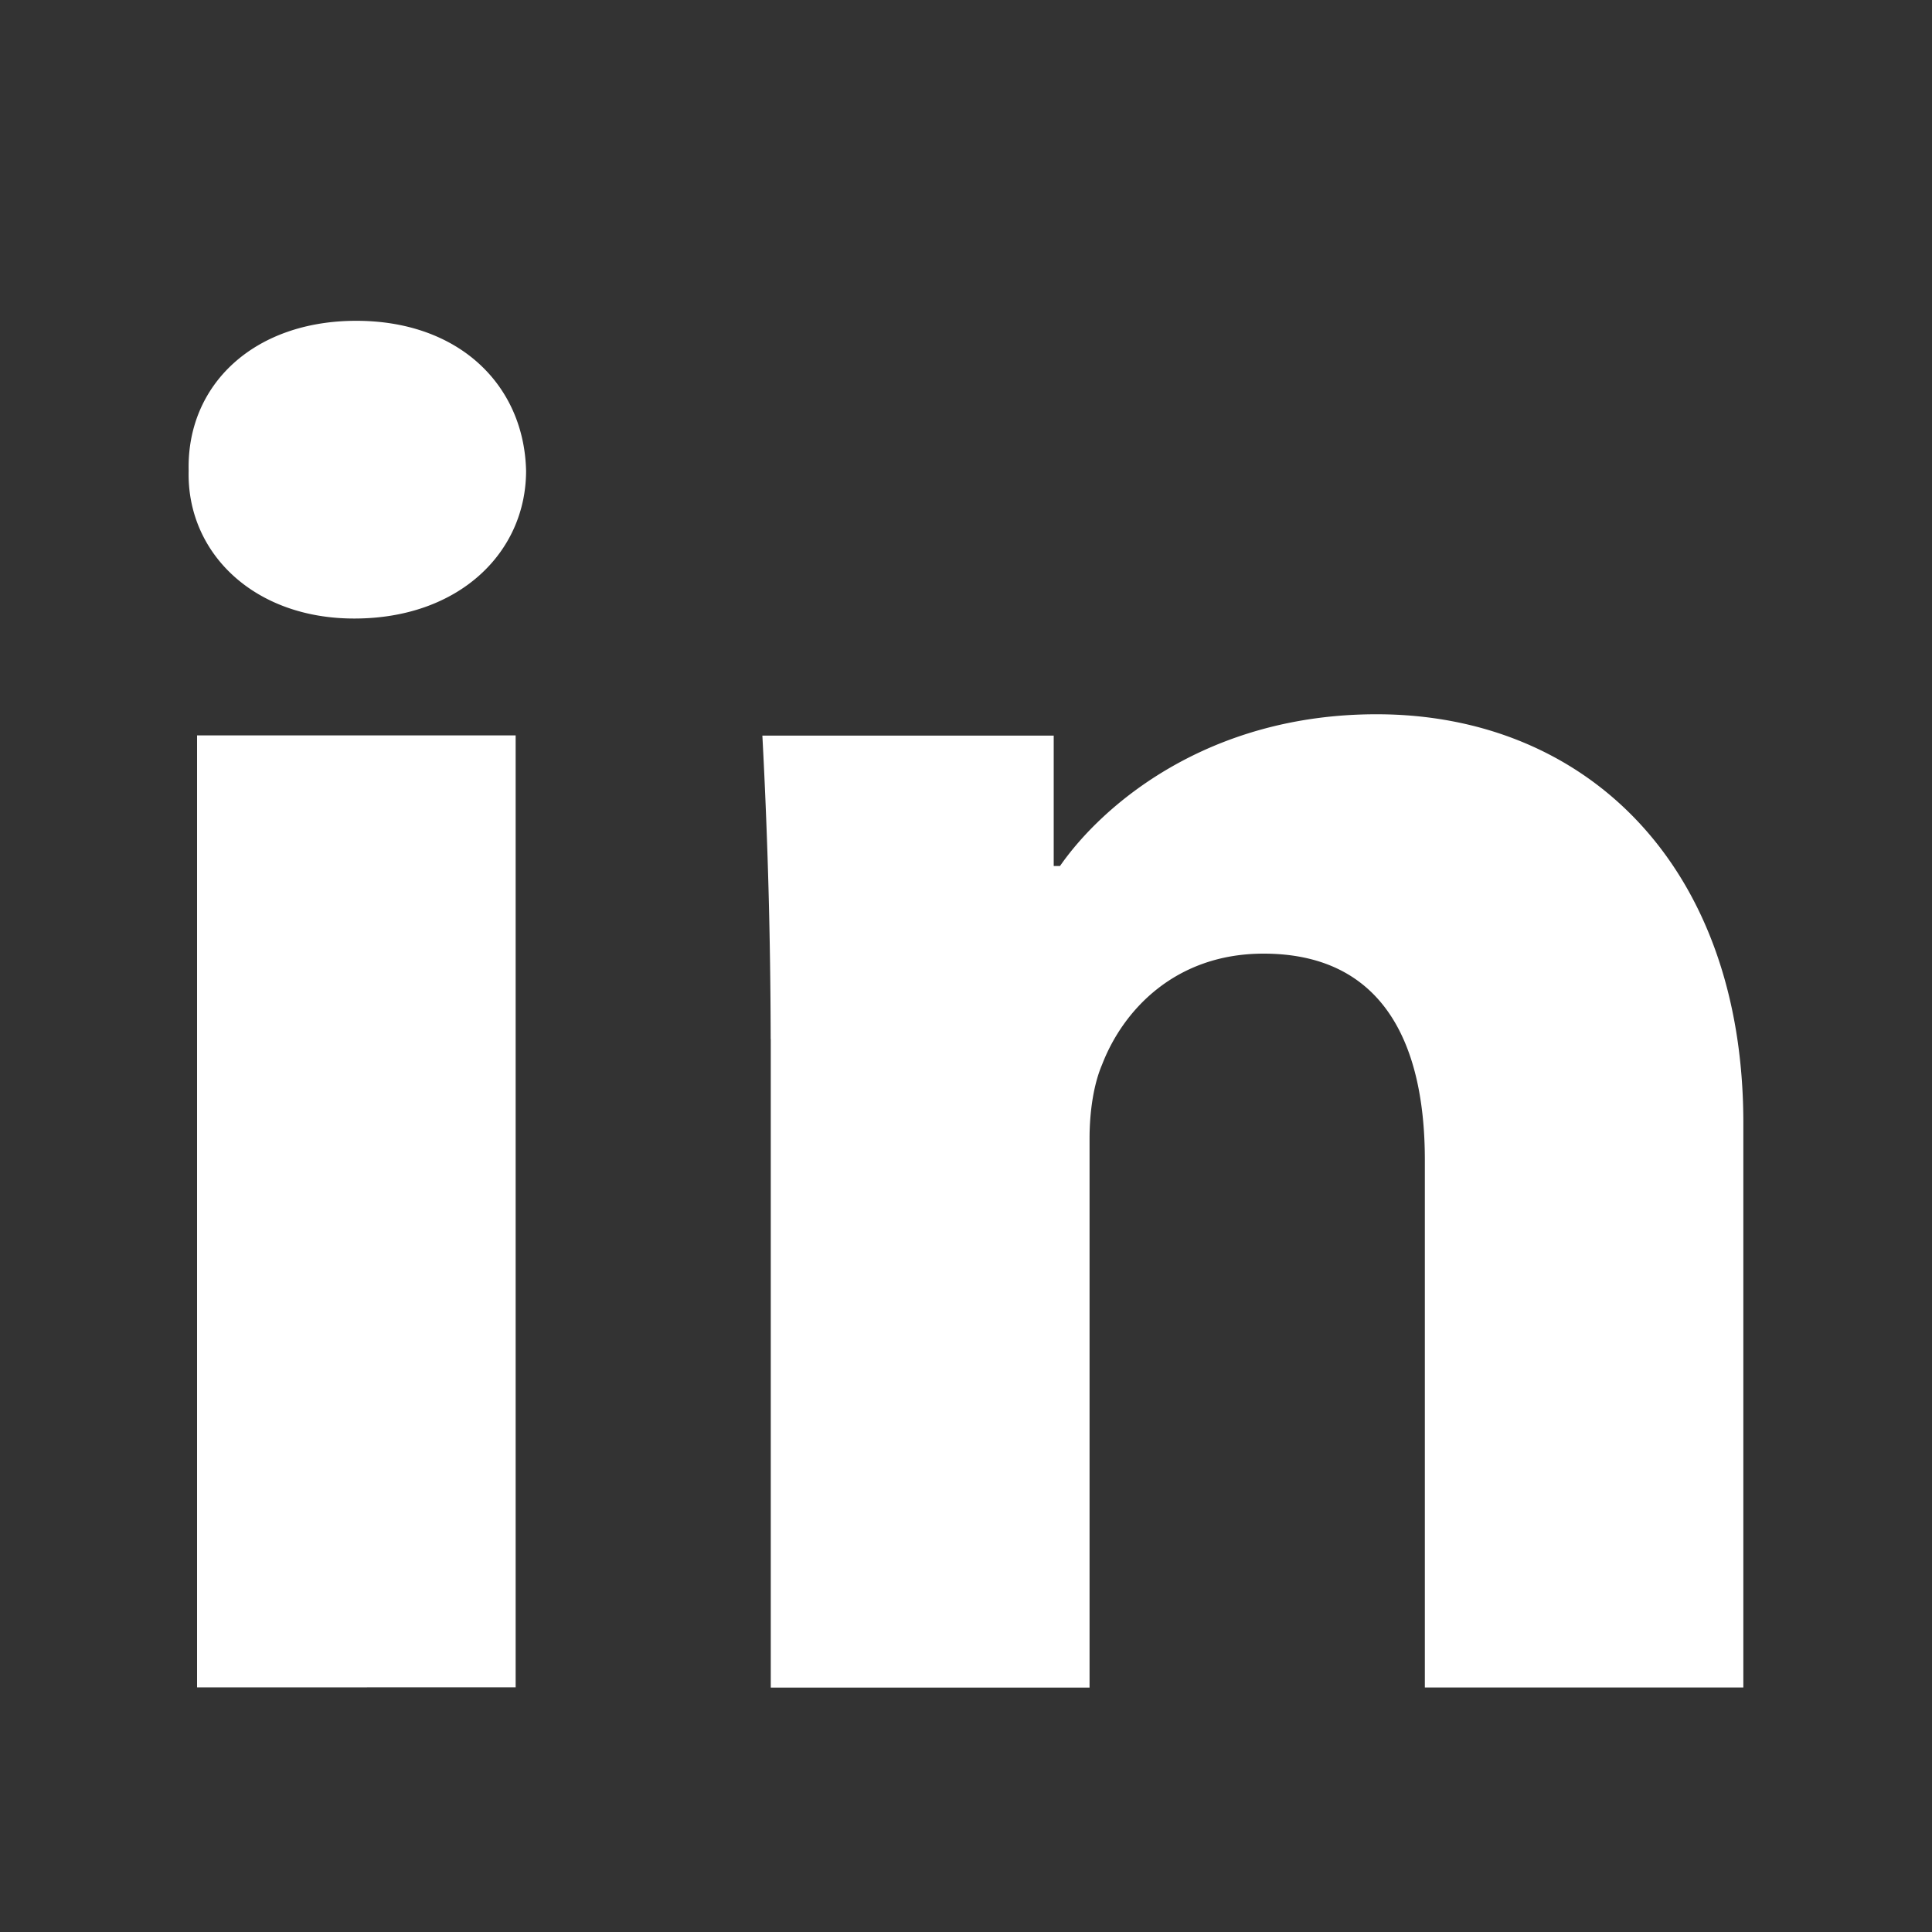 <svg width="20" height="20" fill="none" xmlns="http://www.w3.org/2000/svg"><rect width="100%" height="100%" fill="#333333" stroke="none"/><path fill-rule="evenodd" clip-rule="evenodd" d="M5.446 4.873c0 .846-.694 1.53-1.778 1.53-1.043.001-1.737-.684-1.715-1.53-.022-.887.672-1.552 1.735-1.552 1.064 0 1.737.665 1.758 1.552ZM2.04 17.468V7.613h3.298v9.854l-3.298.001ZM7.978 10.758a61.1 61.1 0 0 0-.086-3.143h3.016v1.35h.065c.434-.625 1.52-1.571 3.277-1.571 2.17 0 3.797 1.57 3.797 4.23v5.845H14.75v-5.46c0-1.271-.477-2.137-1.67-2.137-.912 0-1.454.584-1.671 1.148-.087.202-.13.484-.13.766v5.684H7.979v-6.712Z" fill="#fff"></path></svg>